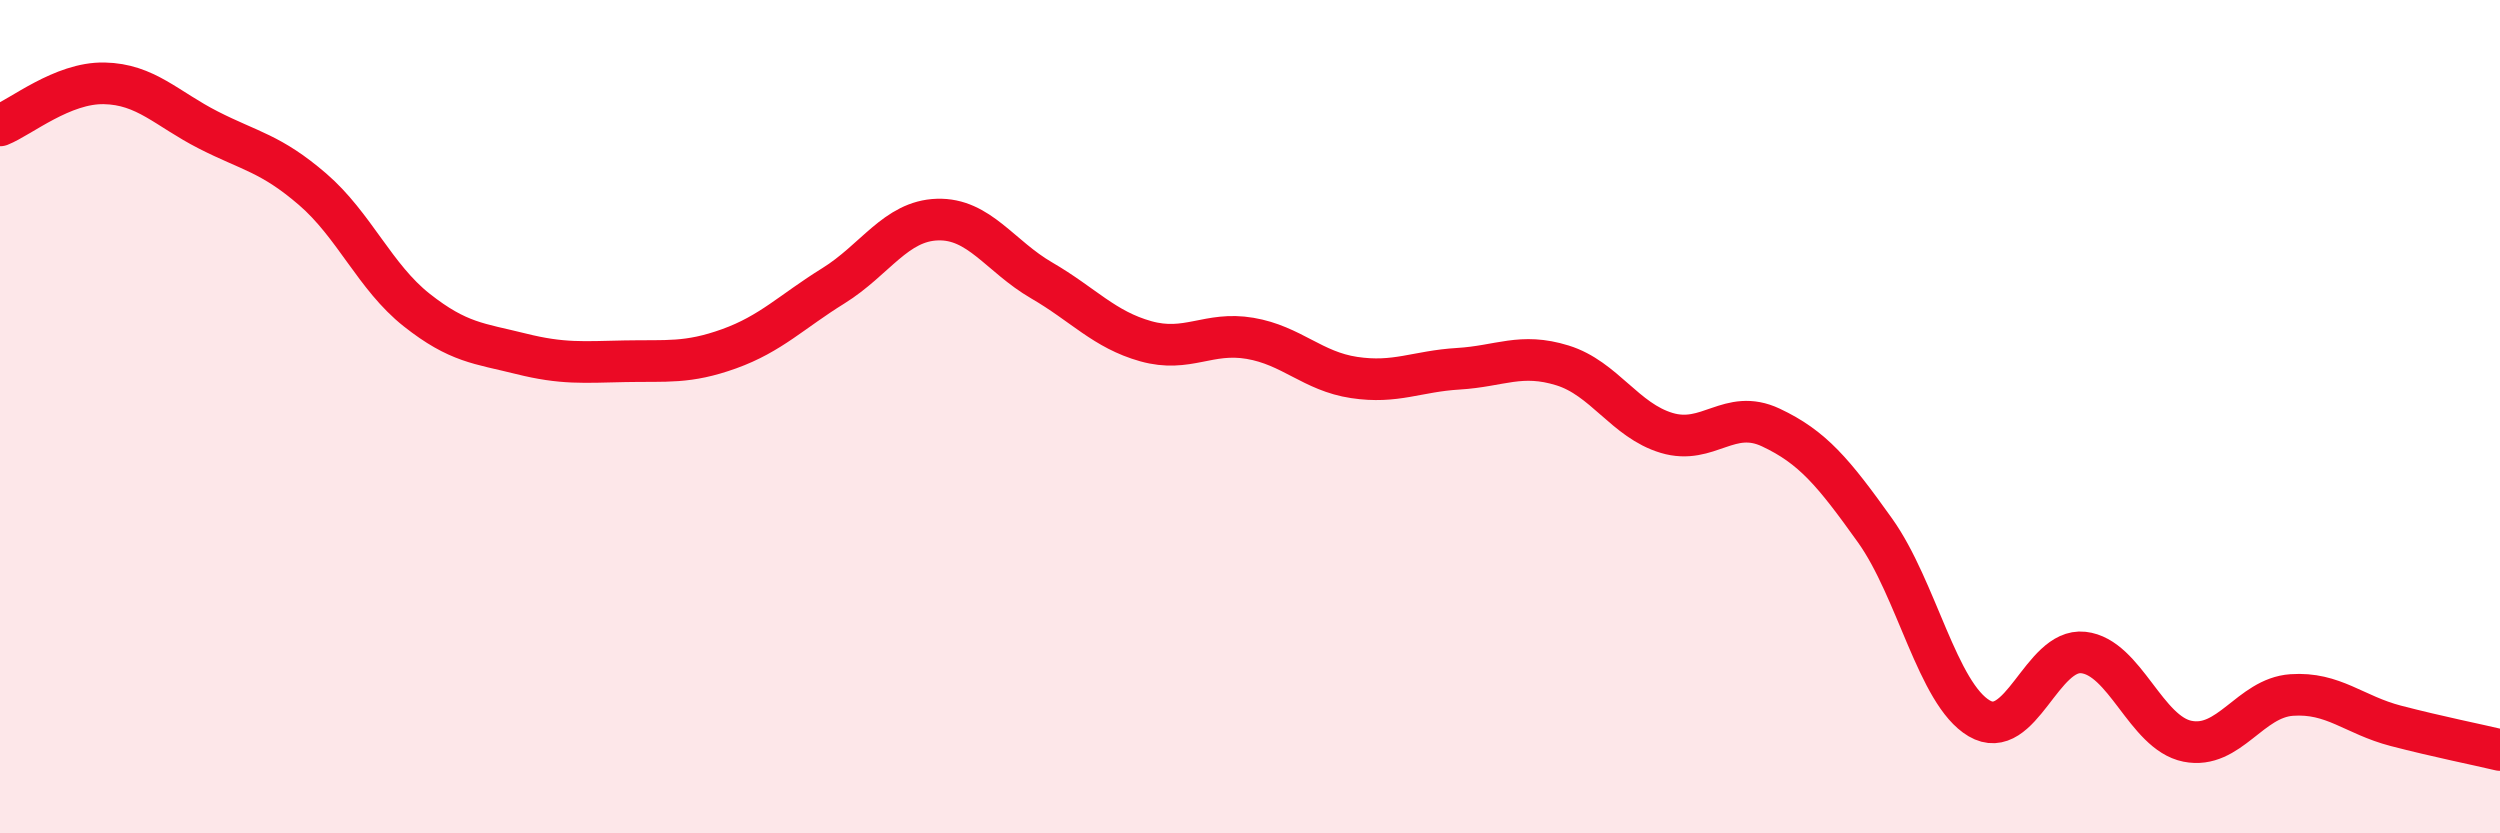 
    <svg width="60" height="20" viewBox="0 0 60 20" xmlns="http://www.w3.org/2000/svg">
      <path
        d="M 0,3.01 C 0.5,2.81 1.5,1.98 2.5,2 C 3.5,2.02 4,2.61 5,3.12 C 6,3.63 6.5,3.68 7.5,4.54 C 8.5,5.4 9,6.65 10,7.44 C 11,8.23 11.5,8.24 12.5,8.49 C 13.5,8.74 14,8.69 15,8.67 C 16,8.65 16.5,8.73 17.5,8.37 C 18.5,8.01 19,7.48 20,6.86 C 21,6.24 21.5,5.3 22.5,5.27 C 23.5,5.24 24,6.15 25,6.73 C 26,7.31 26.5,7.91 27.5,8.19 C 28.5,8.47 29,7.95 30,8.12 C 31,8.29 31.5,8.91 32.5,9.06 C 33.5,9.21 34,8.91 35,8.85 C 36,8.79 36.5,8.46 37.5,8.77 C 38.5,9.08 39,10.09 40,10.39 C 41,10.69 41.5,9.79 42.5,10.26 C 43.5,10.73 44,11.33 45,12.73 C 46,14.13 46.5,16.65 47.5,17.24 C 48.5,17.83 49,15.55 50,15.66 C 51,15.77 51.5,17.59 52.5,17.79 C 53.5,17.99 54,16.75 55,16.68 C 56,16.61 56.5,17.16 57.5,17.42 C 58.5,17.68 59.5,17.88 60,18L60 20L0 20Z"
        fill="#EB0A25"
        opacity="0.1"
        stroke-linecap="round"
        stroke-linejoin="round"
      />
      <path
        d="M 0,3.01 C 0.5,2.81 1.5,1.98 2.5,2 C 3.5,2.02 4,2.61 5,3.12 C 6,3.63 6.5,3.68 7.5,4.54 C 8.5,5.4 9,6.65 10,7.44 C 11,8.23 11.5,8.24 12.5,8.49 C 13.5,8.74 14,8.69 15,8.67 C 16,8.65 16.5,8.73 17.5,8.37 C 18.5,8.01 19,7.48 20,6.86 C 21,6.24 21.5,5.3 22.5,5.27 C 23.5,5.24 24,6.15 25,6.73 C 26,7.31 26.5,7.91 27.5,8.19 C 28.5,8.47 29,7.95 30,8.12 C 31,8.29 31.5,8.91 32.5,9.06 C 33.5,9.21 34,8.91 35,8.85 C 36,8.79 36.5,8.46 37.5,8.77 C 38.5,9.08 39,10.09 40,10.39 C 41,10.69 41.5,9.79 42.5,10.26 C 43.5,10.73 44,11.33 45,12.73 C 46,14.13 46.5,16.65 47.5,17.24 C 48.5,17.83 49,15.55 50,15.66 C 51,15.77 51.5,17.59 52.5,17.79 C 53.5,17.99 54,16.75 55,16.68 C 56,16.61 56.5,17.16 57.5,17.42 C 58.5,17.68 59.5,17.88 60,18"
        stroke="#EB0A25"
        stroke-width="1"
        fill="none"
        stroke-linecap="round"
        stroke-linejoin="round"
      />
    </svg>
  